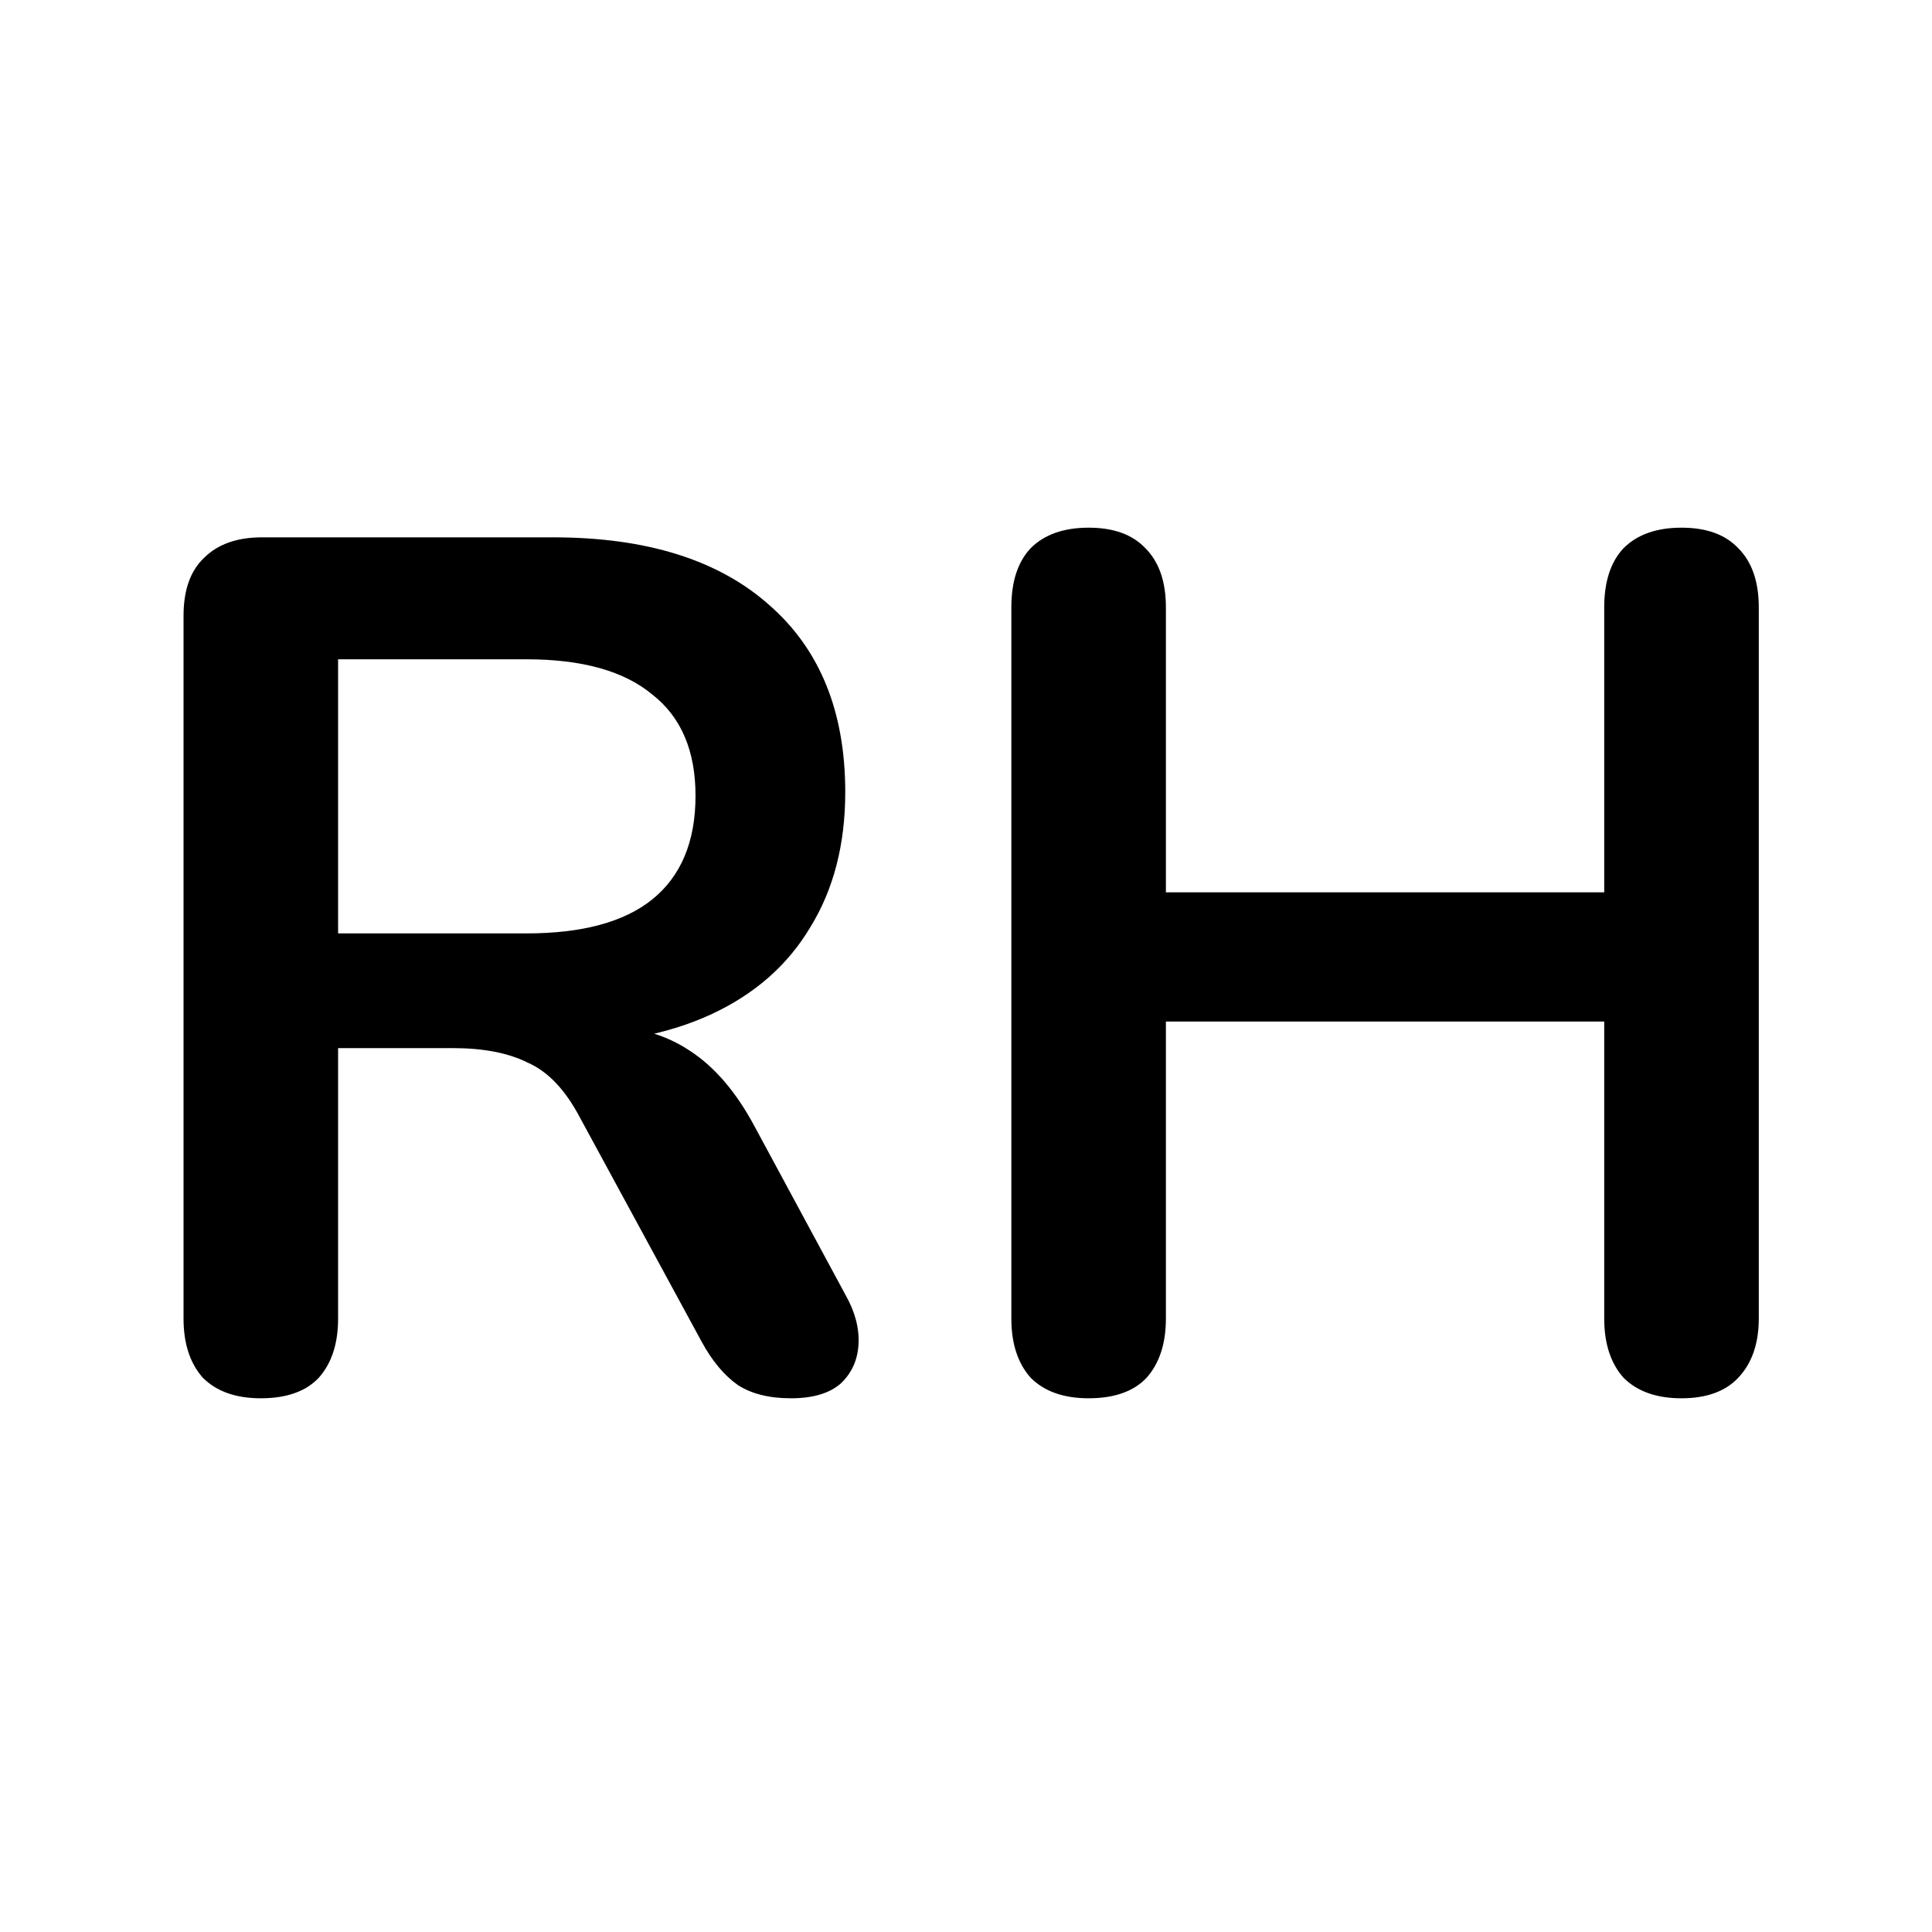<svg width="64" height="64" viewBox="0 0 64 64" fill="none" xmlns="http://www.w3.org/2000/svg">
<rect width="64" height="64" fill="white"/>
<path d="M8.64 46.32C7.813 46.32 7.173 46.093 6.72 45.64C6.293 45.16 6.08 44.507 6.08 43.68V20.4C6.08 19.547 6.307 18.907 6.76 18.48C7.213 18.027 7.853 17.8 8.68 17.8H18.32C21.413 17.8 23.8 18.547 25.48 20.04C27.16 21.507 28 23.573 28 26.24C28 27.973 27.613 29.467 26.84 30.72C26.093 31.973 25 32.933 23.56 33.6C22.12 34.267 20.373 34.6 18.32 34.6L18.68 34H20C21.093 34 22.04 34.267 22.84 34.8C23.667 35.333 24.387 36.173 25 37.32L28 42.88C28.32 43.44 28.467 43.987 28.44 44.52C28.413 45.053 28.213 45.493 27.84 45.84C27.467 46.16 26.92 46.32 26.2 46.32C25.48 46.32 24.893 46.173 24.44 45.88C23.987 45.56 23.587 45.08 23.24 44.44L19.2 37C18.72 36.093 18.147 35.493 17.48 35.2C16.84 34.88 16.013 34.72 15 34.72H11.2V43.68C11.2 44.507 10.987 45.16 10.56 45.64C10.133 46.093 9.493 46.32 8.64 46.32ZM11.2 30.92H17.44C19.28 30.92 20.667 30.547 21.6 29.8C22.56 29.027 23.04 27.88 23.04 26.36C23.04 24.867 22.56 23.747 21.6 23C20.667 22.227 19.28 21.84 17.44 21.84H11.2V30.92ZM36.062 46.32C35.235 46.32 34.595 46.093 34.142 45.64C33.715 45.16 33.502 44.507 33.502 43.68V20.12C33.502 19.267 33.715 18.613 34.142 18.16C34.595 17.707 35.235 17.48 36.062 17.48C36.889 17.48 37.515 17.707 37.942 18.16C38.395 18.613 38.622 19.267 38.622 20.12V29.56H53.142V20.12C53.142 19.267 53.355 18.613 53.782 18.16C54.235 17.707 54.875 17.48 55.702 17.48C56.529 17.48 57.155 17.707 57.582 18.16C58.035 18.613 58.262 19.267 58.262 20.12V43.68C58.262 44.507 58.035 45.16 57.582 45.64C57.155 46.093 56.529 46.32 55.702 46.32C54.875 46.32 54.235 46.093 53.782 45.64C53.355 45.16 53.142 44.507 53.142 43.68V33.84H38.622V43.68C38.622 44.507 38.408 45.16 37.982 45.64C37.555 46.093 36.915 46.32 36.062 46.32Z" fill="black"/>
</svg>
